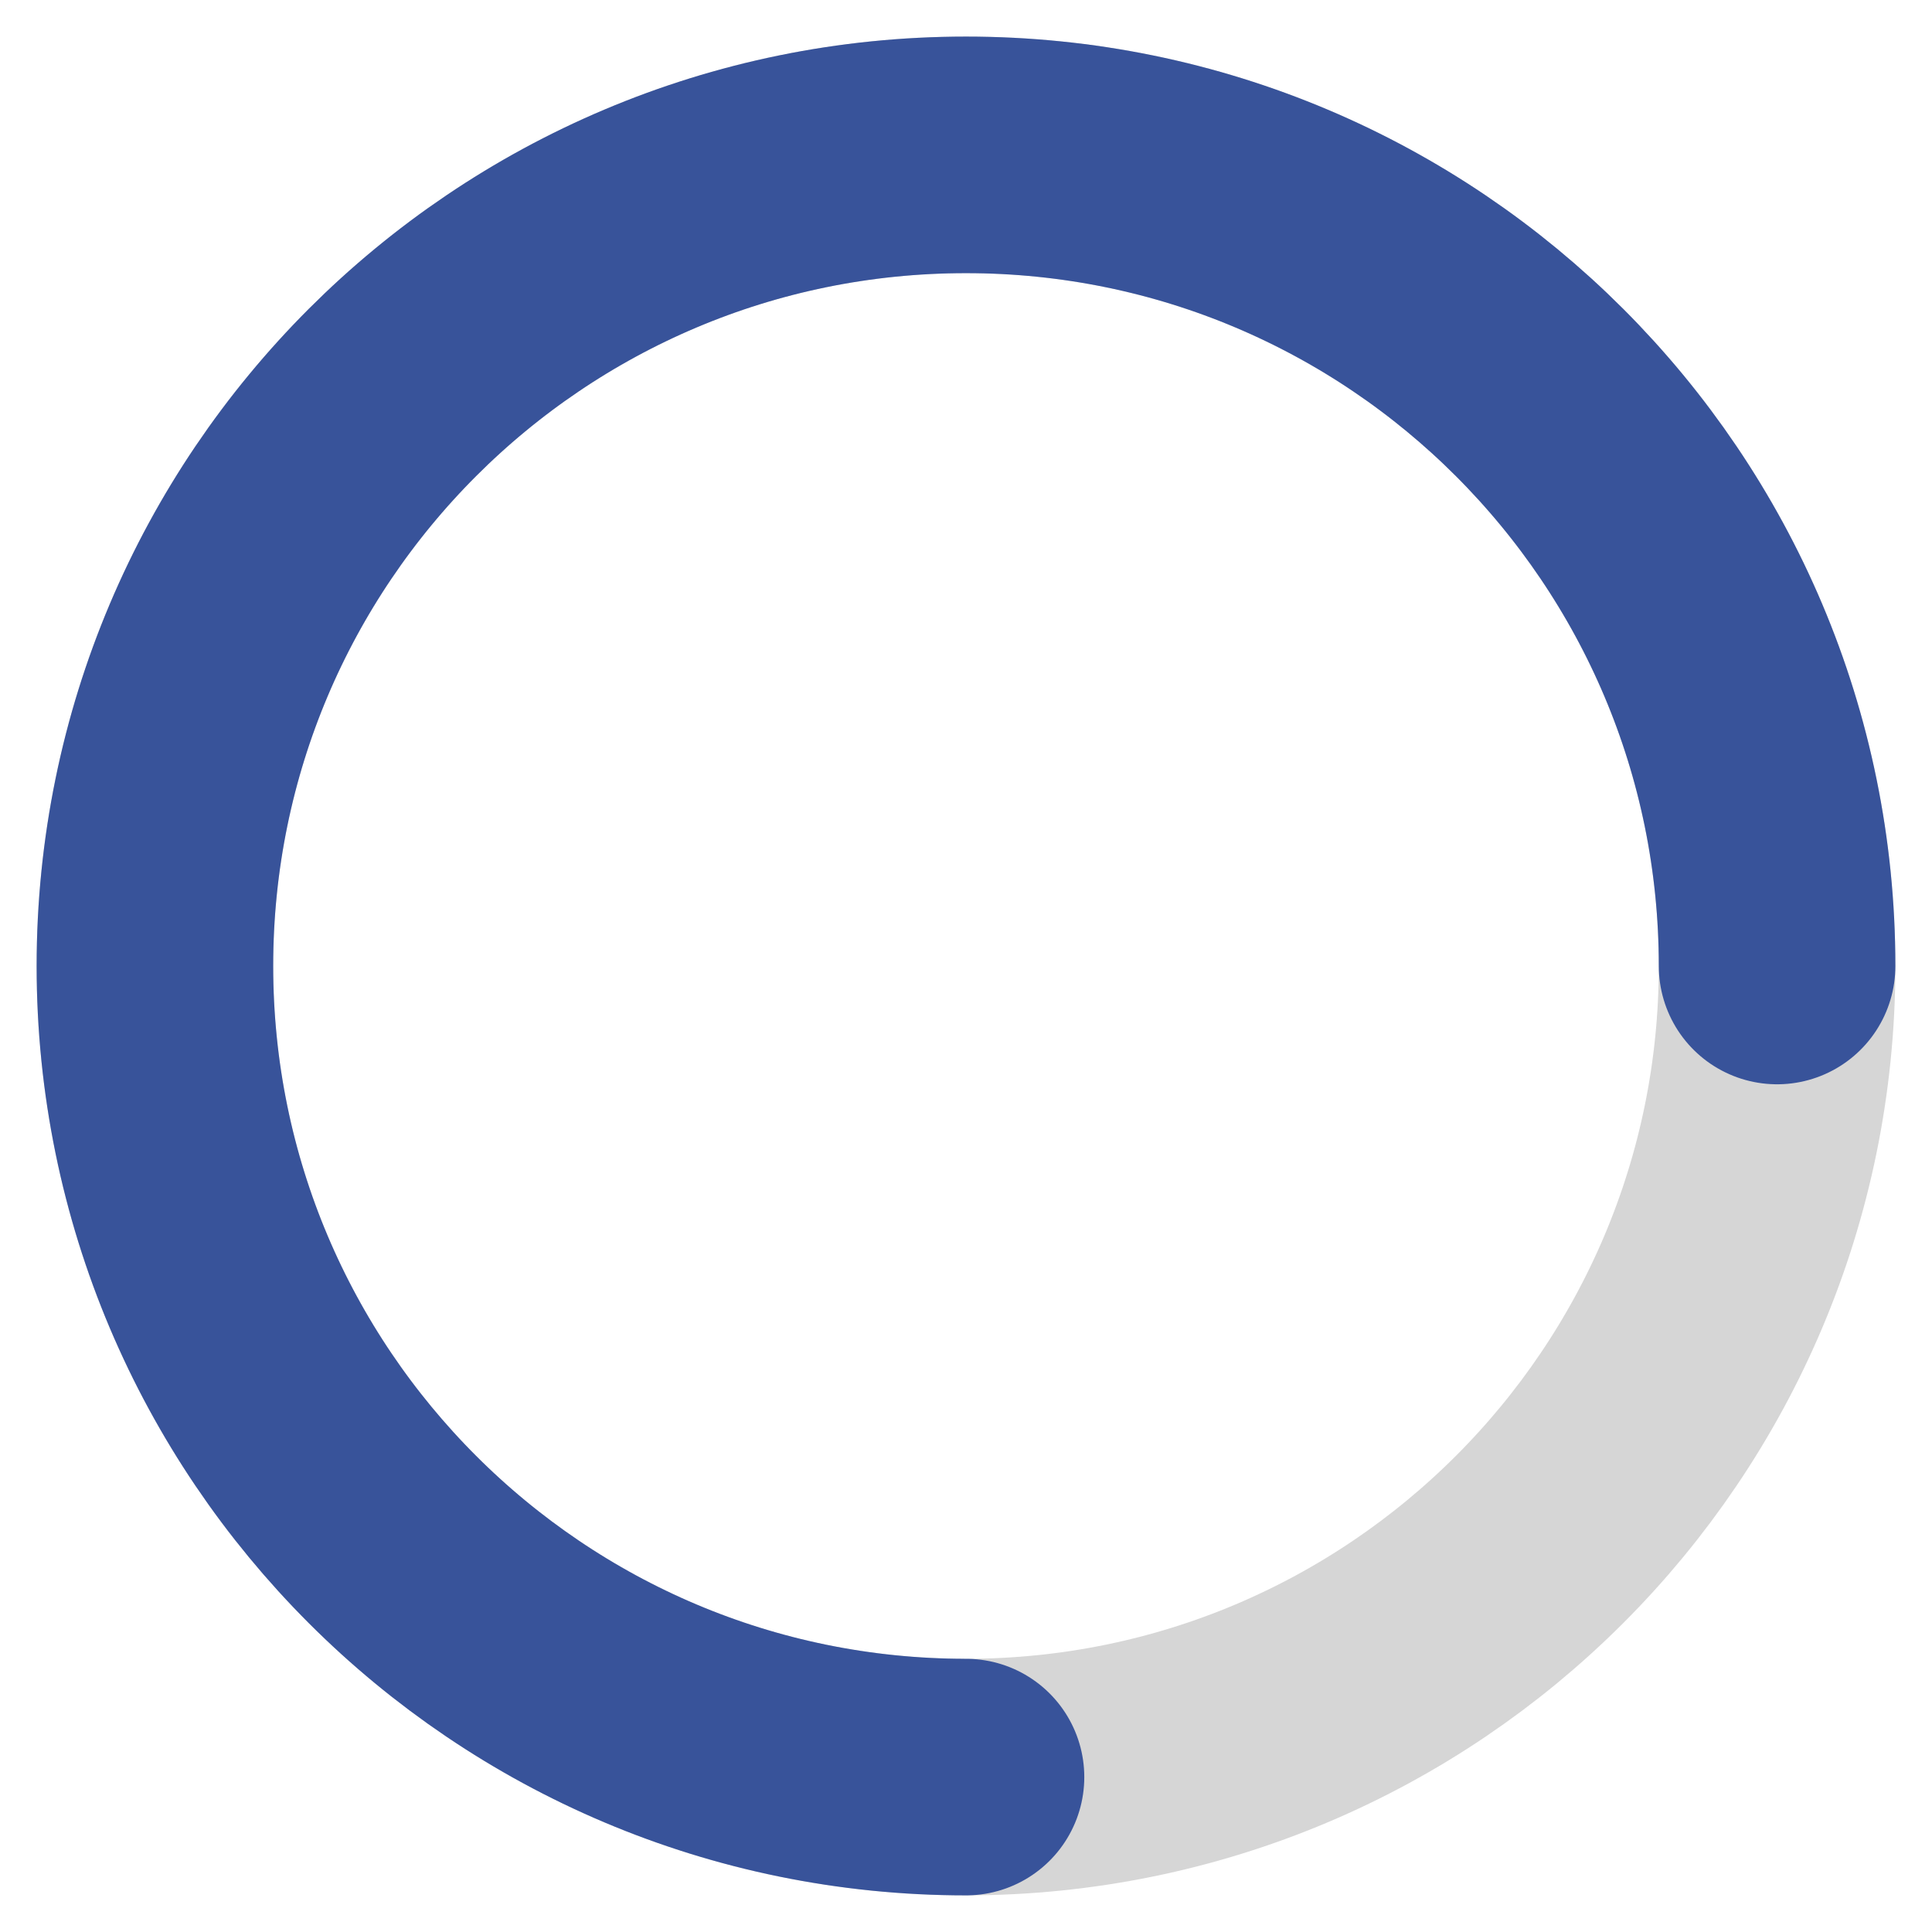 <svg width="49" height="49" viewBox="0 0 49 49" fill="none" xmlns="http://www.w3.org/2000/svg"><style>.spinner_6kVp{transform-origin:center;animation:spinner_irSm .75s infinite linear}@keyframes spinner_irSm{100%{transform:rotate(360deg)}}</style>
<path d="M45.071 24.5C45.071 35.861 35.861 45.071 24.5 45.071C13.139 45.071 3.929 35.861 3.929 24.5C3.929 13.139 13.139 3.928 24.5 3.928C35.861 3.928 45.071 13.139 45.071 24.5Z" stroke="#D6D6D6" stroke-width="6"/>
<path d="M45.071 24.5C45.071 13.139 35.861 3.928 24.5 3.928C13.139 3.928 3.929 13.139 3.929 24.5C3.929 35.861 13.139 45.071 24.5 45.071" stroke="#38539A" stroke-width="6" stroke-linecap="round" stroke-linejoin="round" class="spinner_6kVp"/>
</svg>